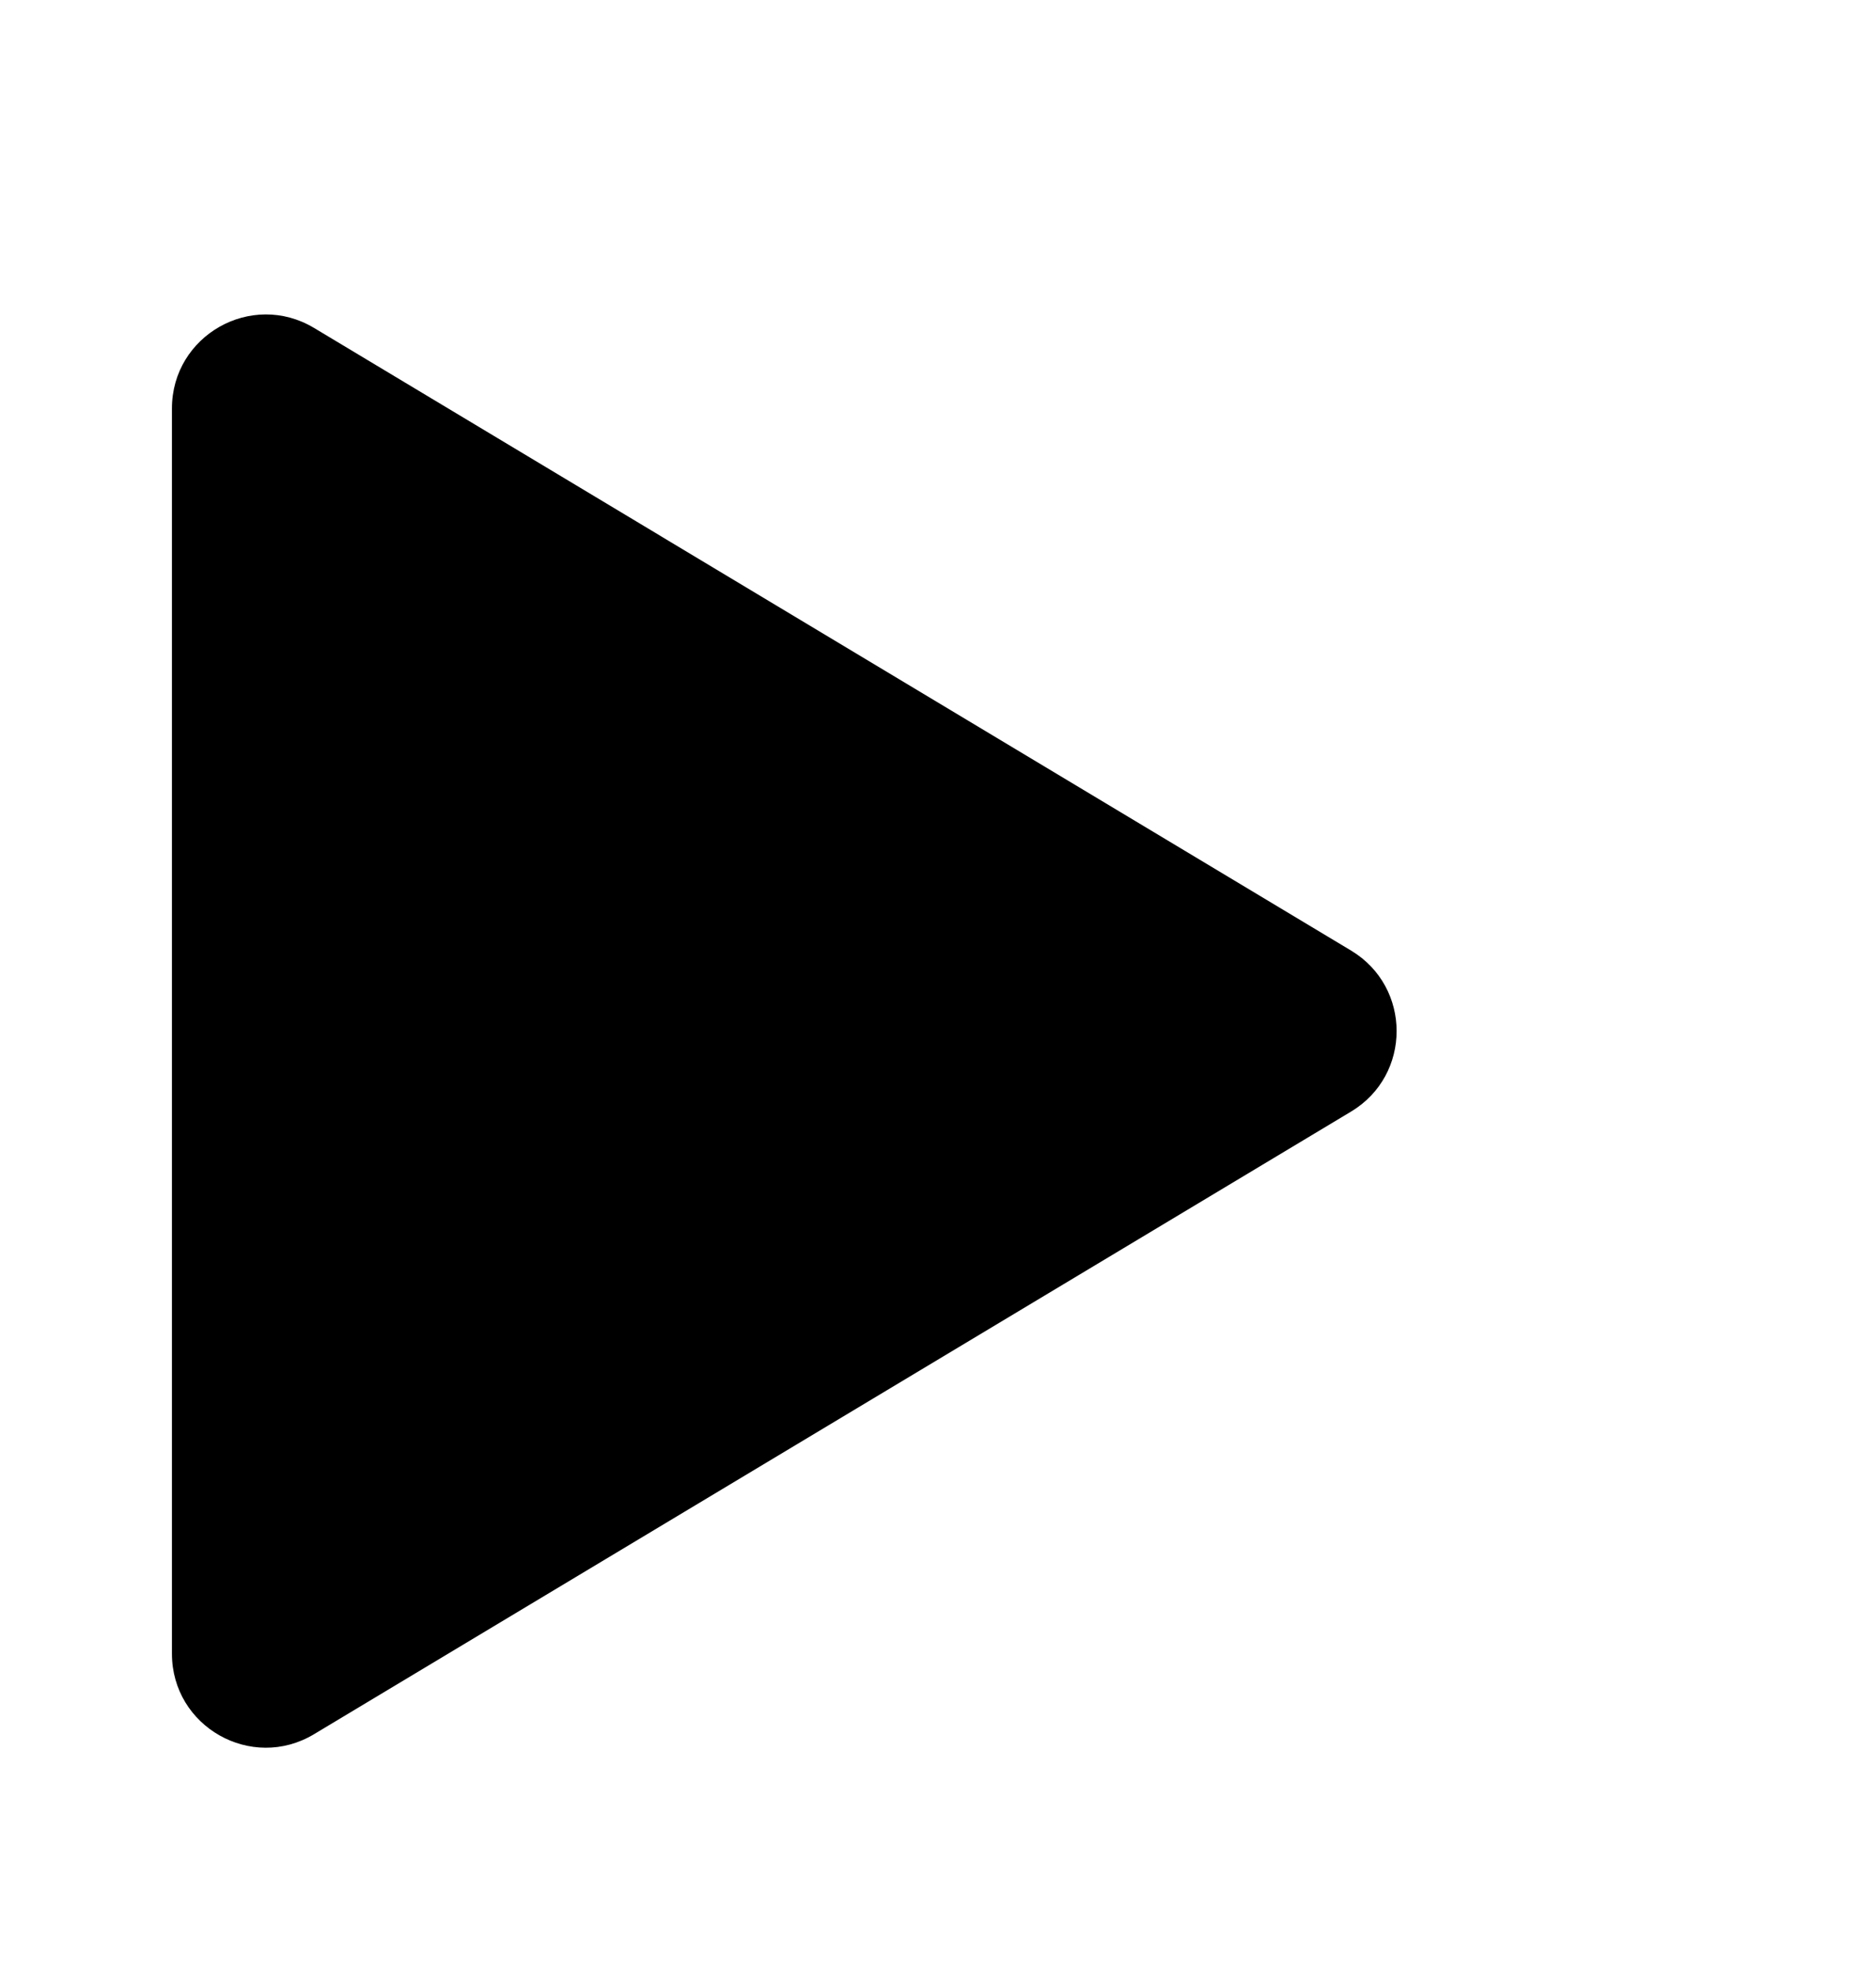 <svg width="20" height="21" viewBox="0 0 20 21" fill="none" xmlns="http://www.w3.org/2000/svg">
<path d="M14.404 10.128C15.051 10.517 15.051 11.455 14.404 11.843L3.348 18.477C2.681 18.877 1.833 18.397 1.833 17.619L1.833 4.352C1.833 3.575 2.681 3.094 3.348 3.494L14.404 10.128Z" fill="black"/>
</svg>

